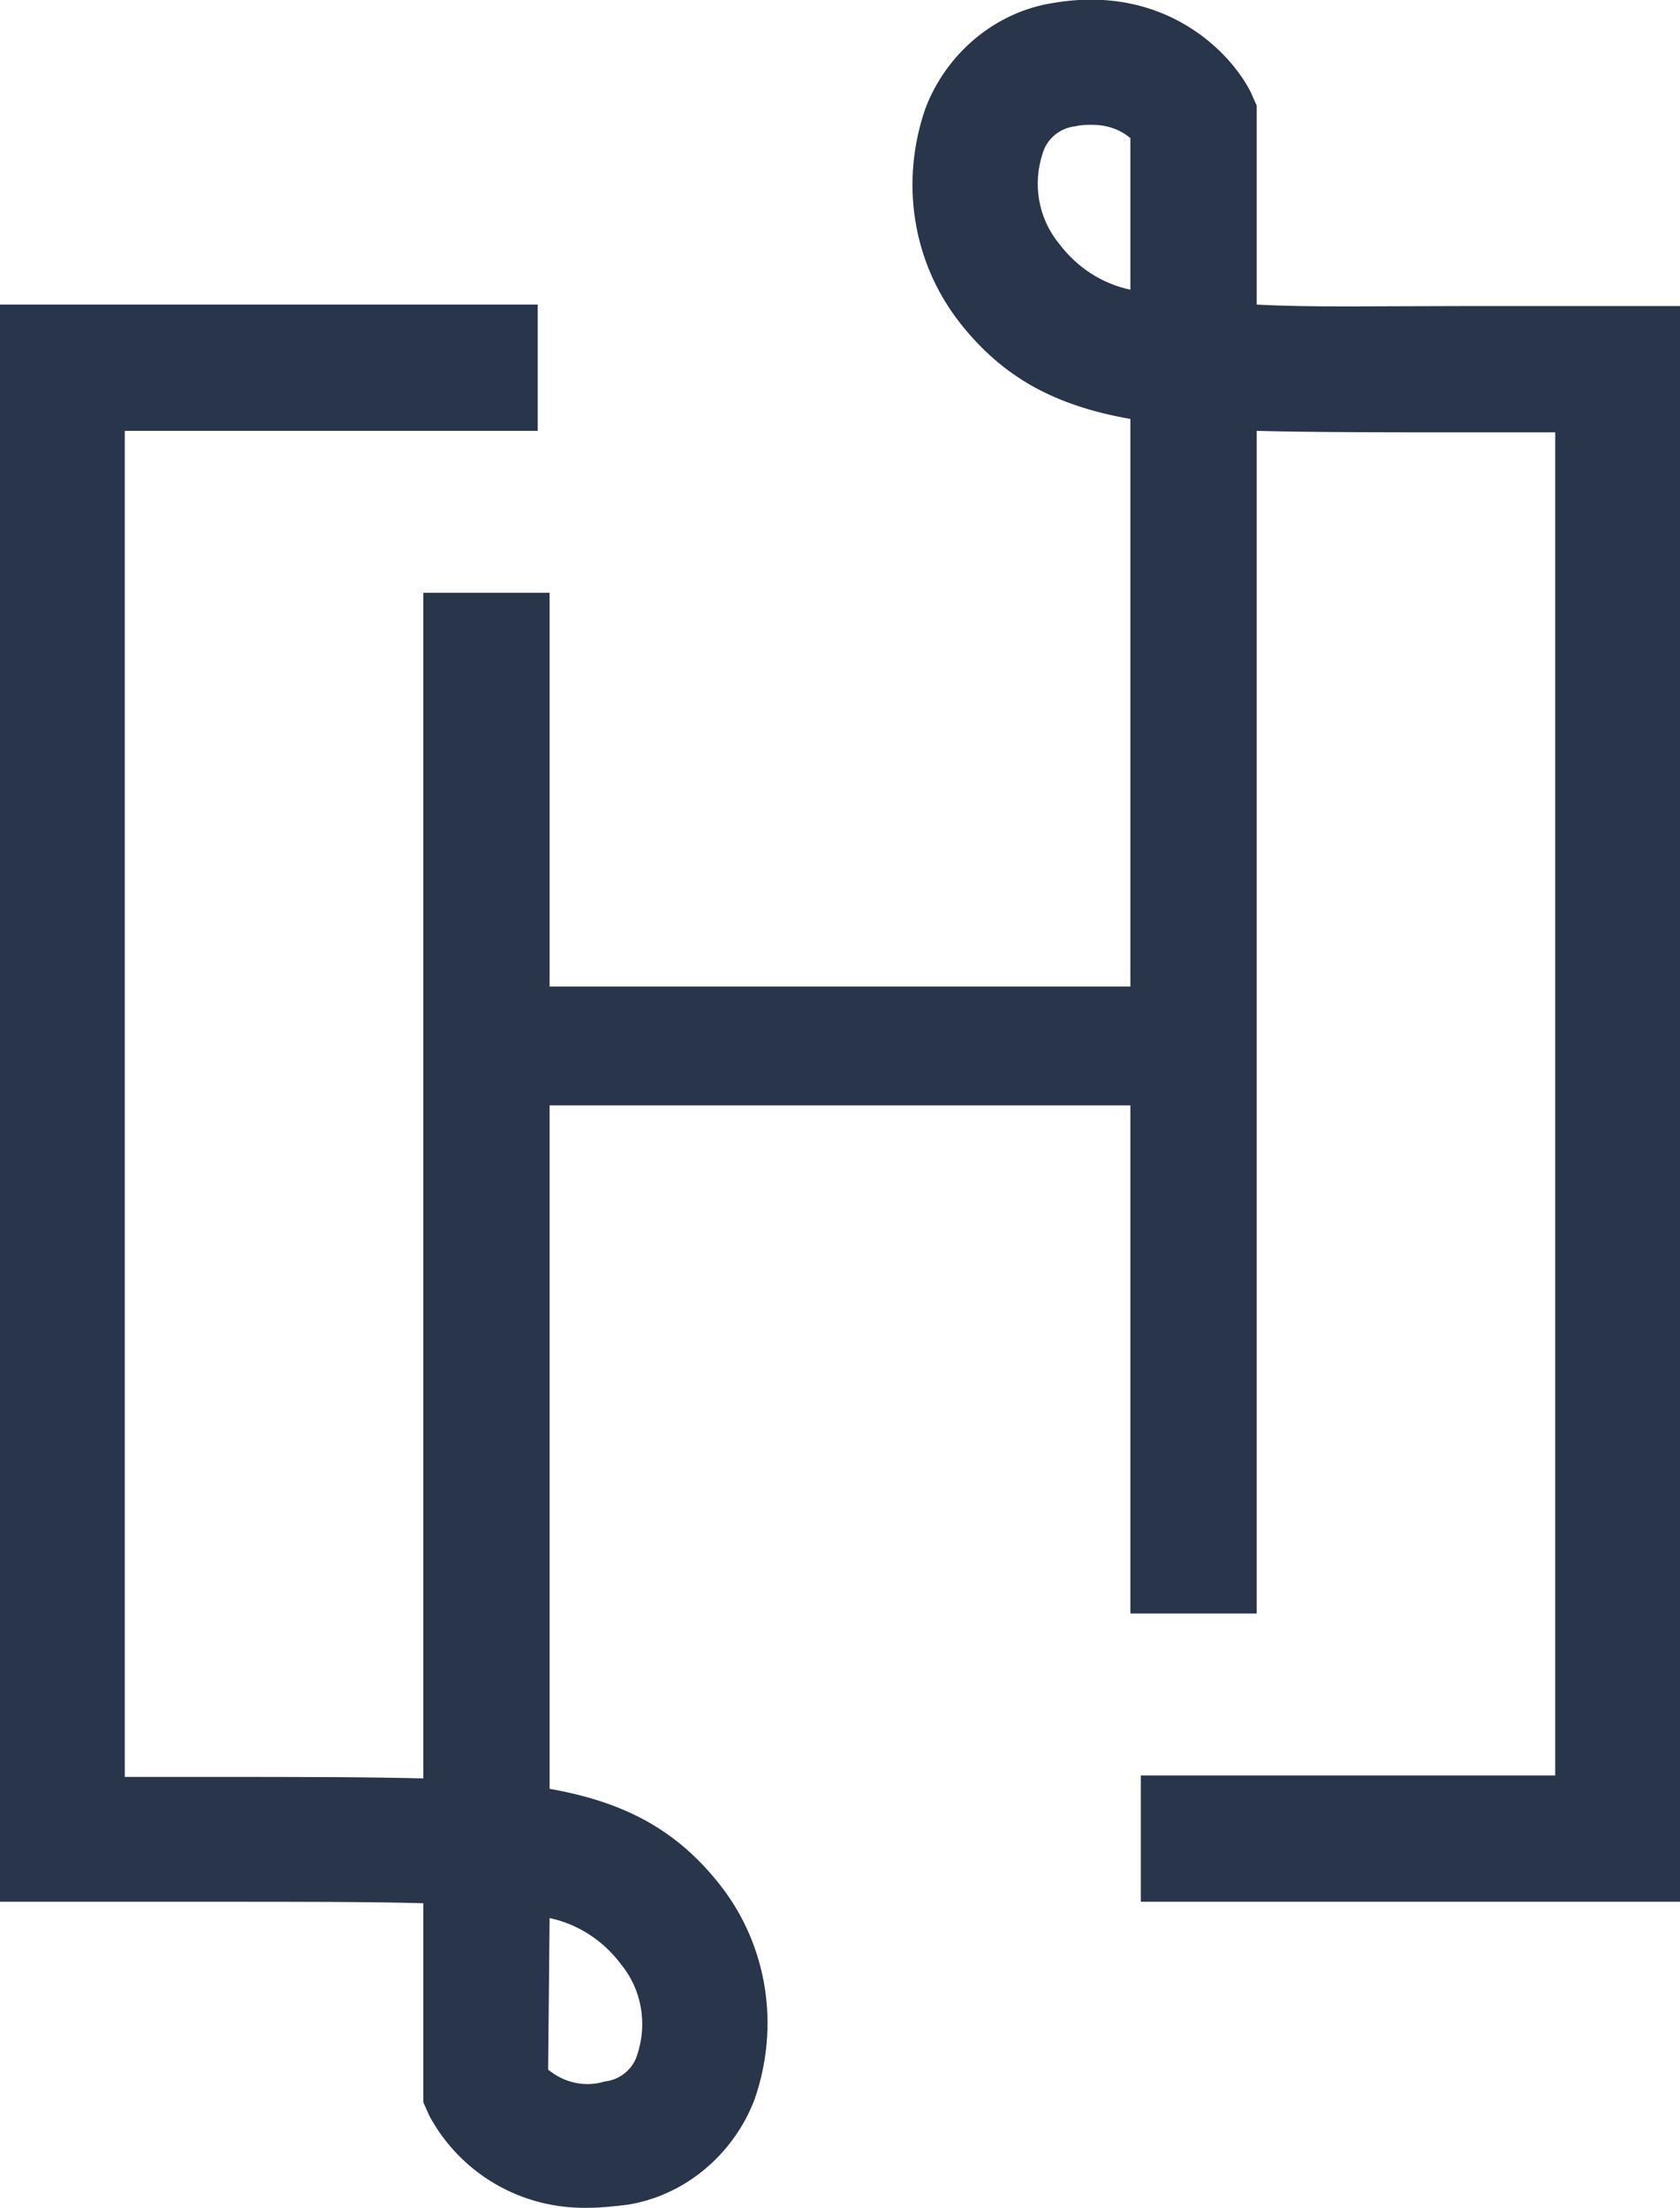<svg enable-background="new 0 0 113.1 148.6" height="148.6" viewBox="0 0 113.1 148.6" width="113.1" xmlns="http://www.w3.org/2000/svg">
	<style>
			path {
				fill: #28354A;
			}
			@media ( prefers-color-scheme: dark ) {
				path {
					fill: #d2c1ad;
				}
			}
		</style>
	<path d="m108.9 20.6c-3.8 0-7.3 0-10.4 0-5.8 0-10.3.1-13.9-.1v-13.4l-.4-.9c-1.3-2.6-5.7-7.3-13.3-6-3.9.6-7.2 3.4-8.6 7.1-1.7 4.9-.9 10.3 2.3 14.4 2.9 3.7 6.4 5.6 11.5 6.5v8.8 29.4h-39.1v-26.5h-8.5v71.8 8c-3.9-.1-8.5-.1-14-.1-1.9 0-3.9 0-6.1 0v-90.6h27.8v-8.5h-36.2v107.5h4.2 10.4c5.8 0 10.3 0 13.9.1v13.4l.4.9c2.1 3.9 6.2 6.3 10.7 6.2.9 0 1.7-.1 2.6-.2 3.9-.6 7.2-3.4 8.6-7.1 1.7-4.9.9-10.3-2.3-14.4-2.9-3.7-6.4-5.6-11.5-6.5v-8.8-37.2h39.1v34.2h8.5v-73.2-6.4c3.9.1 8.5.1 14 .1h6.1v90.4h-27.9v8.5h36.3v-107.4zm-71.9 108.5c1.9.4 3.6 1.5 4.8 3.1 1.4 1.7 1.8 4 1.1 6.1-.3 1-1.2 1.7-2.2 1.8-1.3.4-2.7.1-3.8-.8zm39.1-109.6c-1.9-.4-3.6-1.5-4.8-3.1-1.4-1.7-1.8-4-1.1-6.1.3-1 1.2-1.7 2.2-1.8.4-.1.8-.1 1.1-.1 1 0 1.9.3 2.6.9z"/>
</svg>